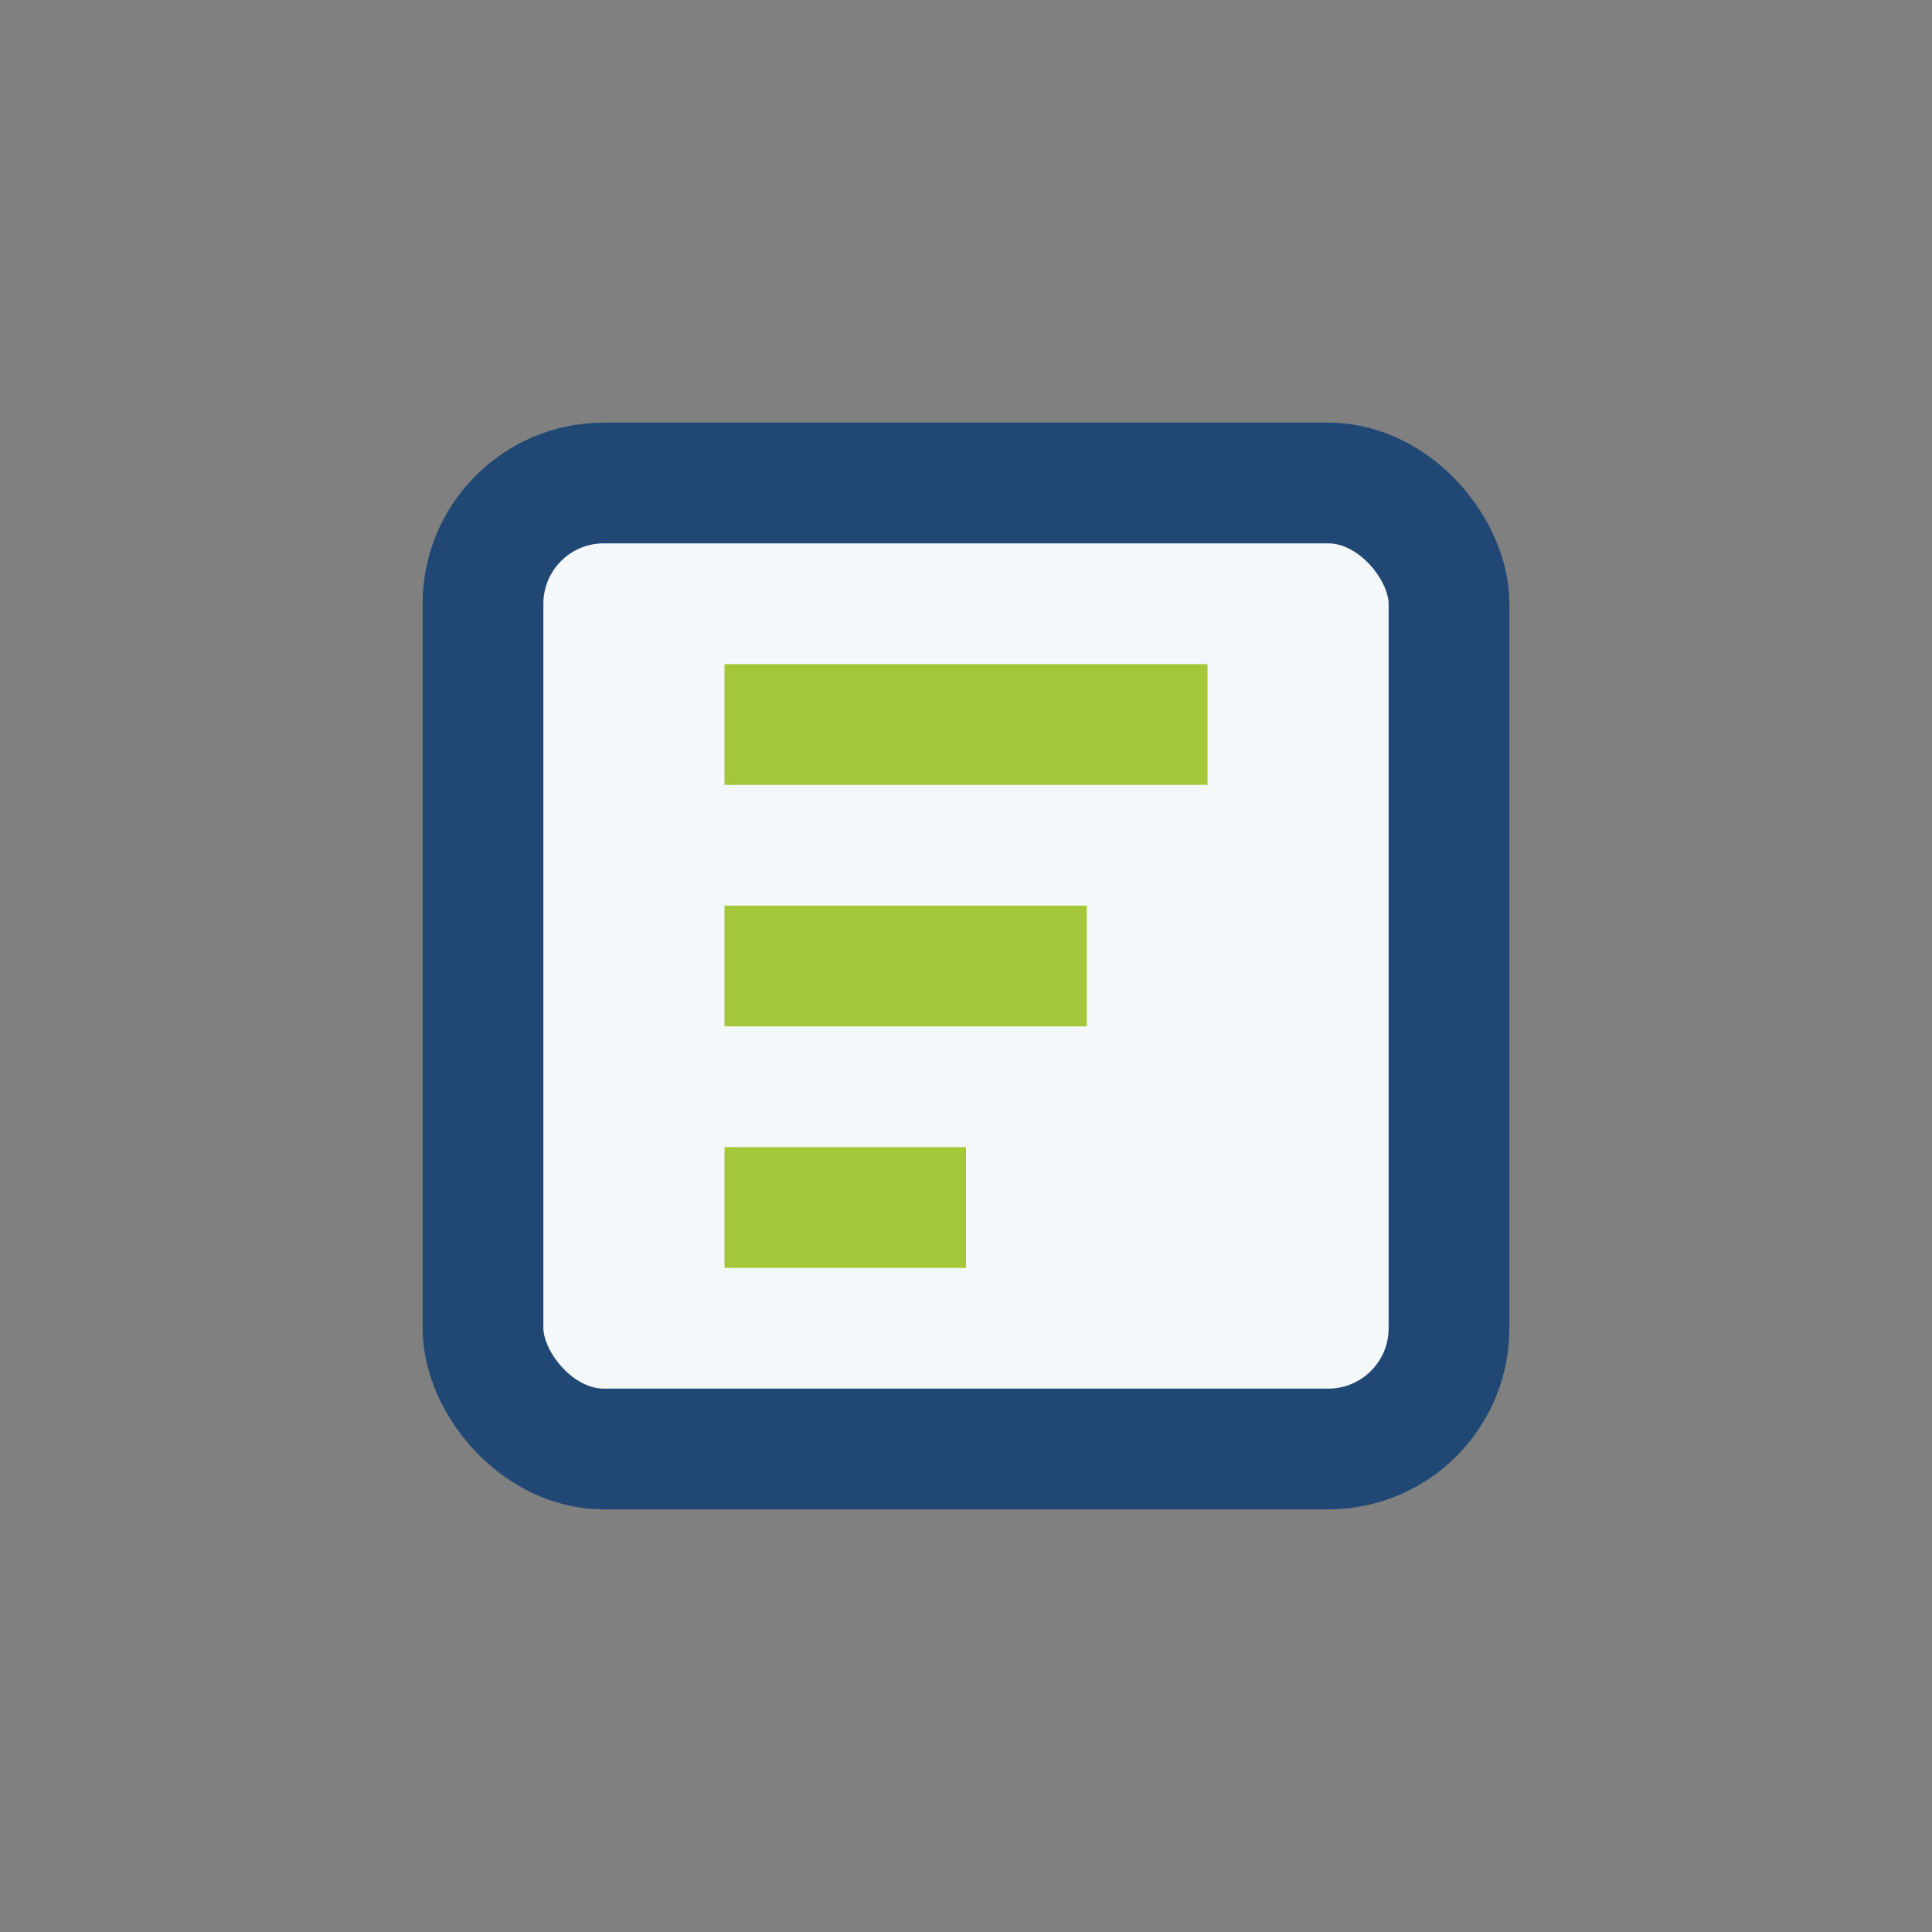 <?xml version="1.0" encoding="UTF-8"?>
<svg xmlns="http://www.w3.org/2000/svg" width="32" height="32" viewBox="0 0 32 32"><rect x="0" y="0" width="32" height="32" fill="#808080" stroke="none"/><rect x="8" y="8" width="16" height="16" rx="2" fill="#F5F8FA" stroke="#214874" stroke-width="2"/><path d="M12 12h8M12 16h6M12 20h4" stroke="#A4C639" stroke-width="2"/></svg>
